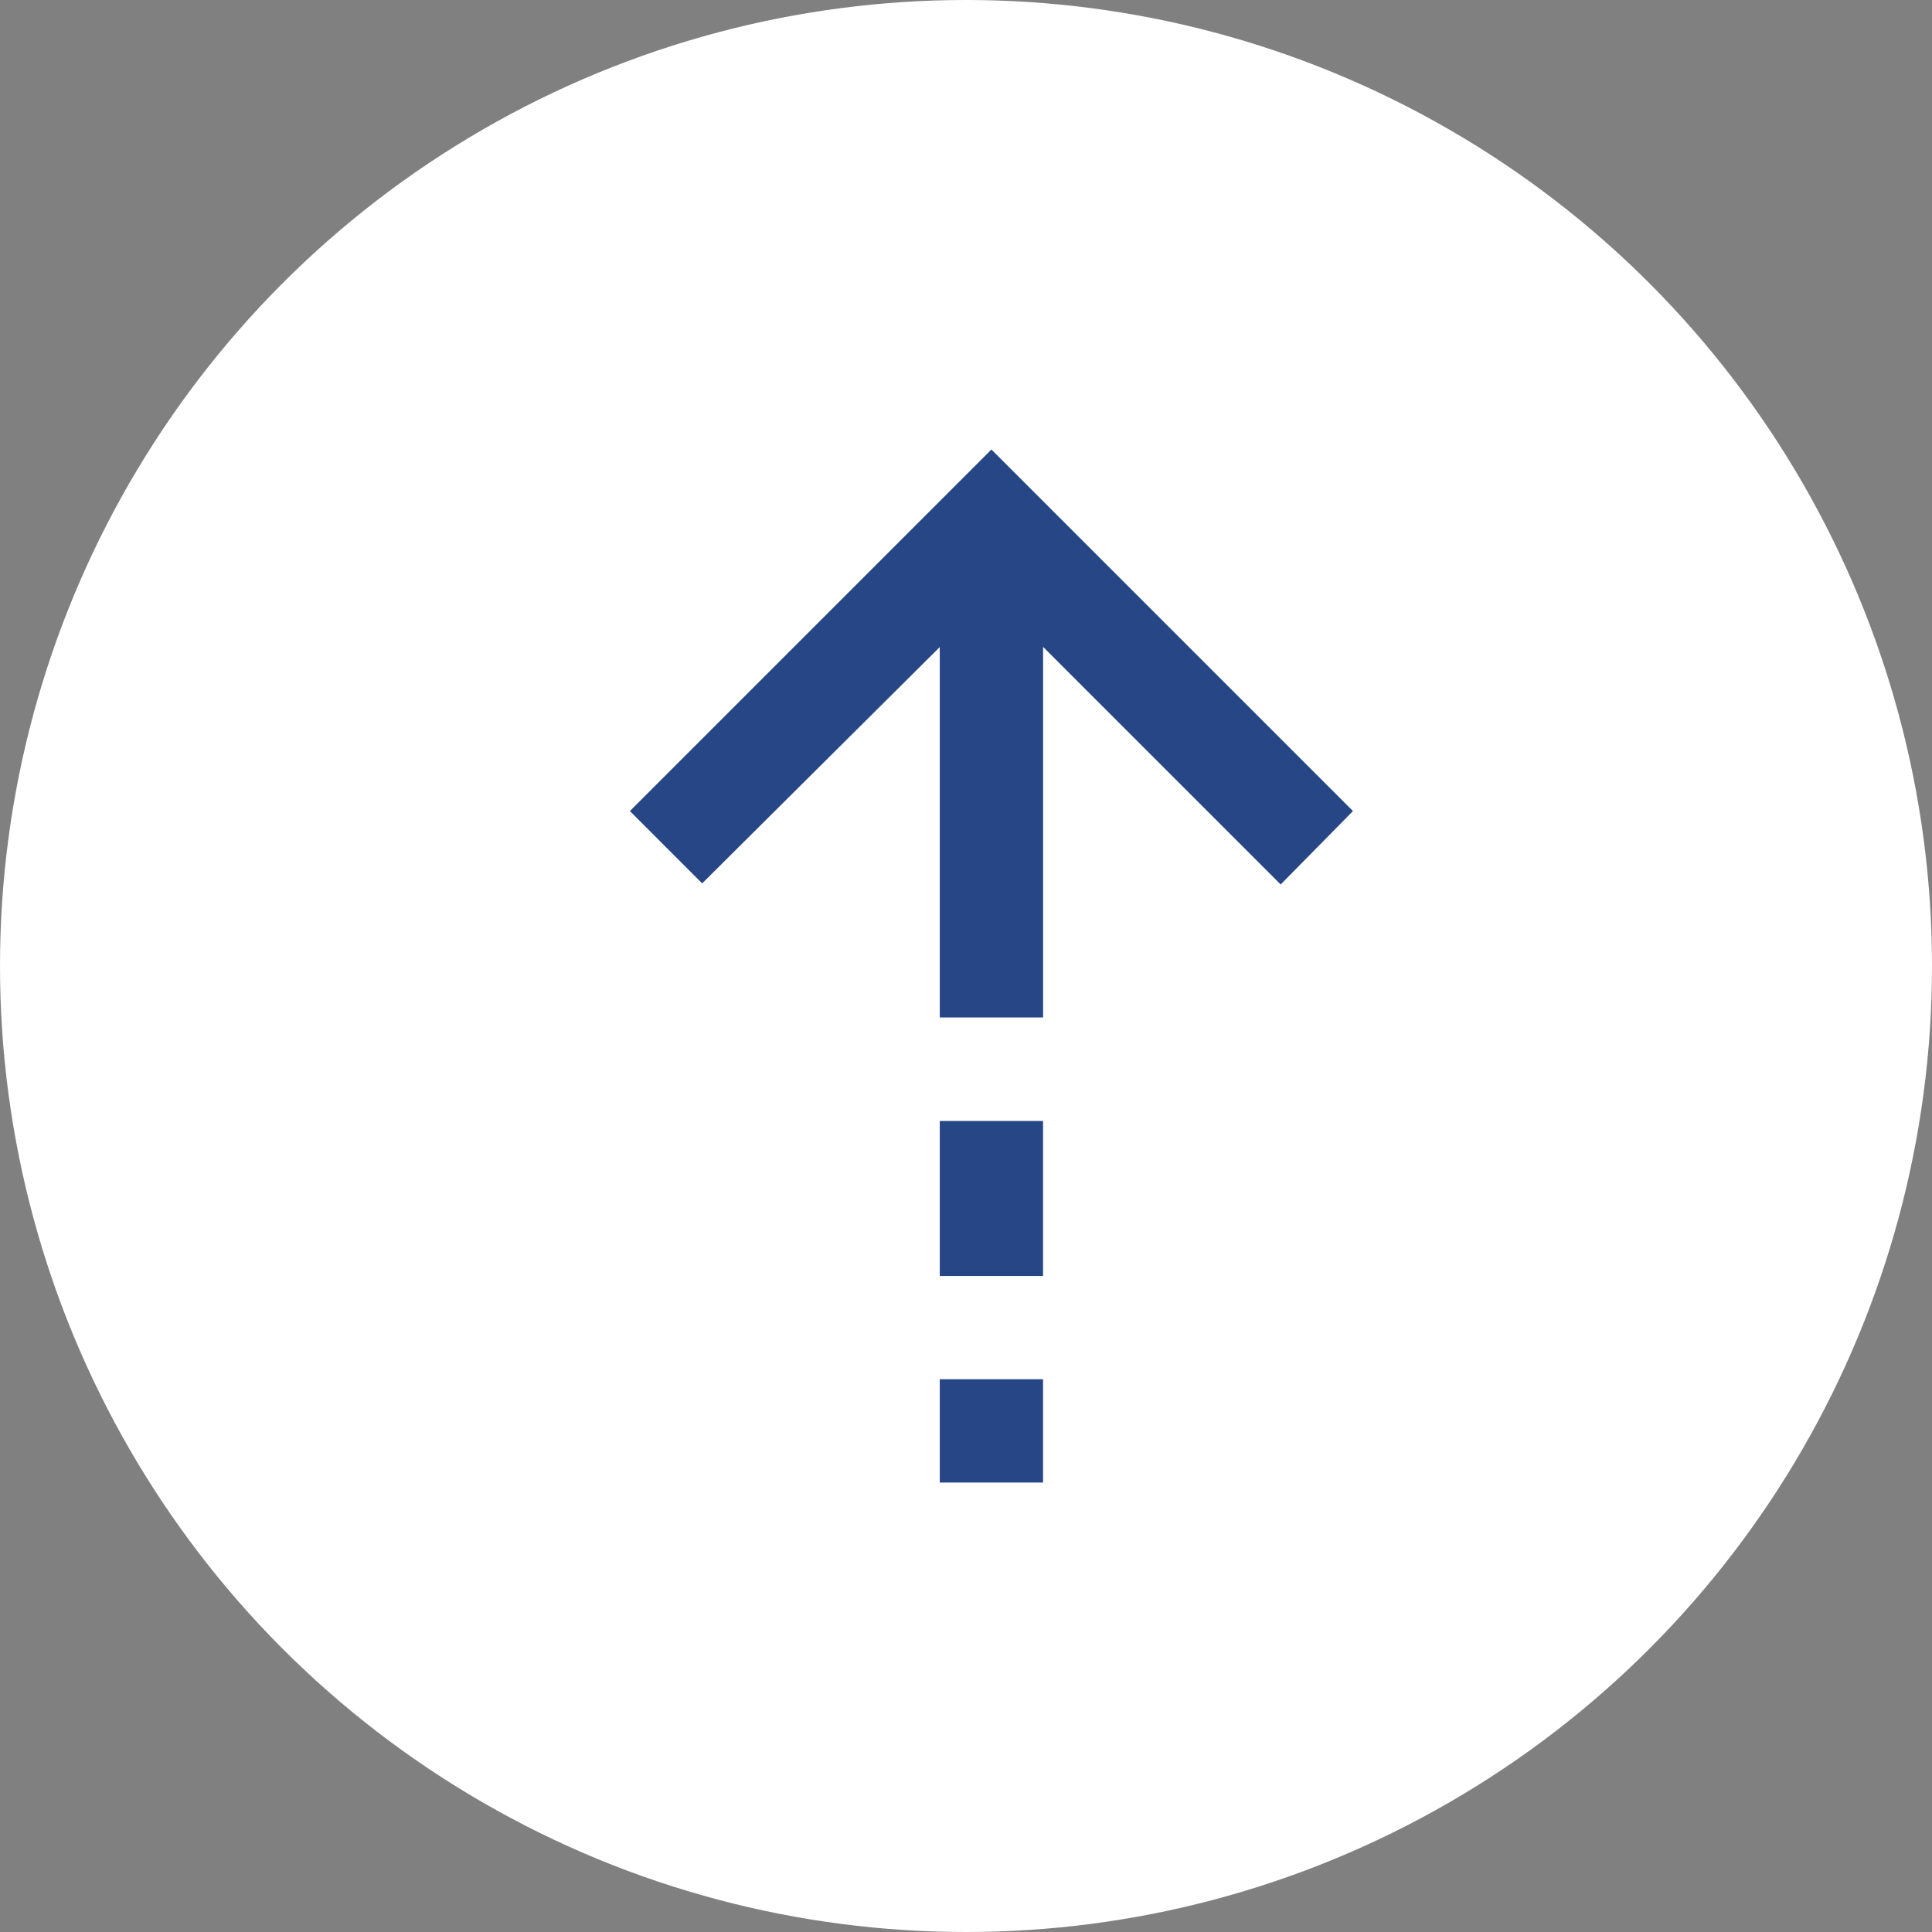 <svg xmlns="http://www.w3.org/2000/svg" width="50" height="50" viewBox="0 0 50 50">
  <rect x="0" y="0" width="50" height="50" fill="#808080" stroke="none"/>
  <g id="icon-real-merit06" transform="translate(-16855 18089)">
    <circle id="楕円形_2" data-name="楕円形 2" cx="25" cy="25" r="25" transform="translate(16855 -18089)" fill="#fff"/>
    <path id="arrow_warm_up_24dp_E8EAED_FILL0_wght400_GRAD0_opsz24" d="M208.02-874.887l-6.149,6.116L200-870.643,209.357-880l9.357,9.357-1.871,1.9-6.149-6.149v9.591H208.02Zm0,16.275v-4.01h2.673v4.01Zm0,5.347v-2.674h2.673v2.674Z" transform="translate(16671.301 -17197.367)" fill="#274686"/>
  </g>
</svg>
